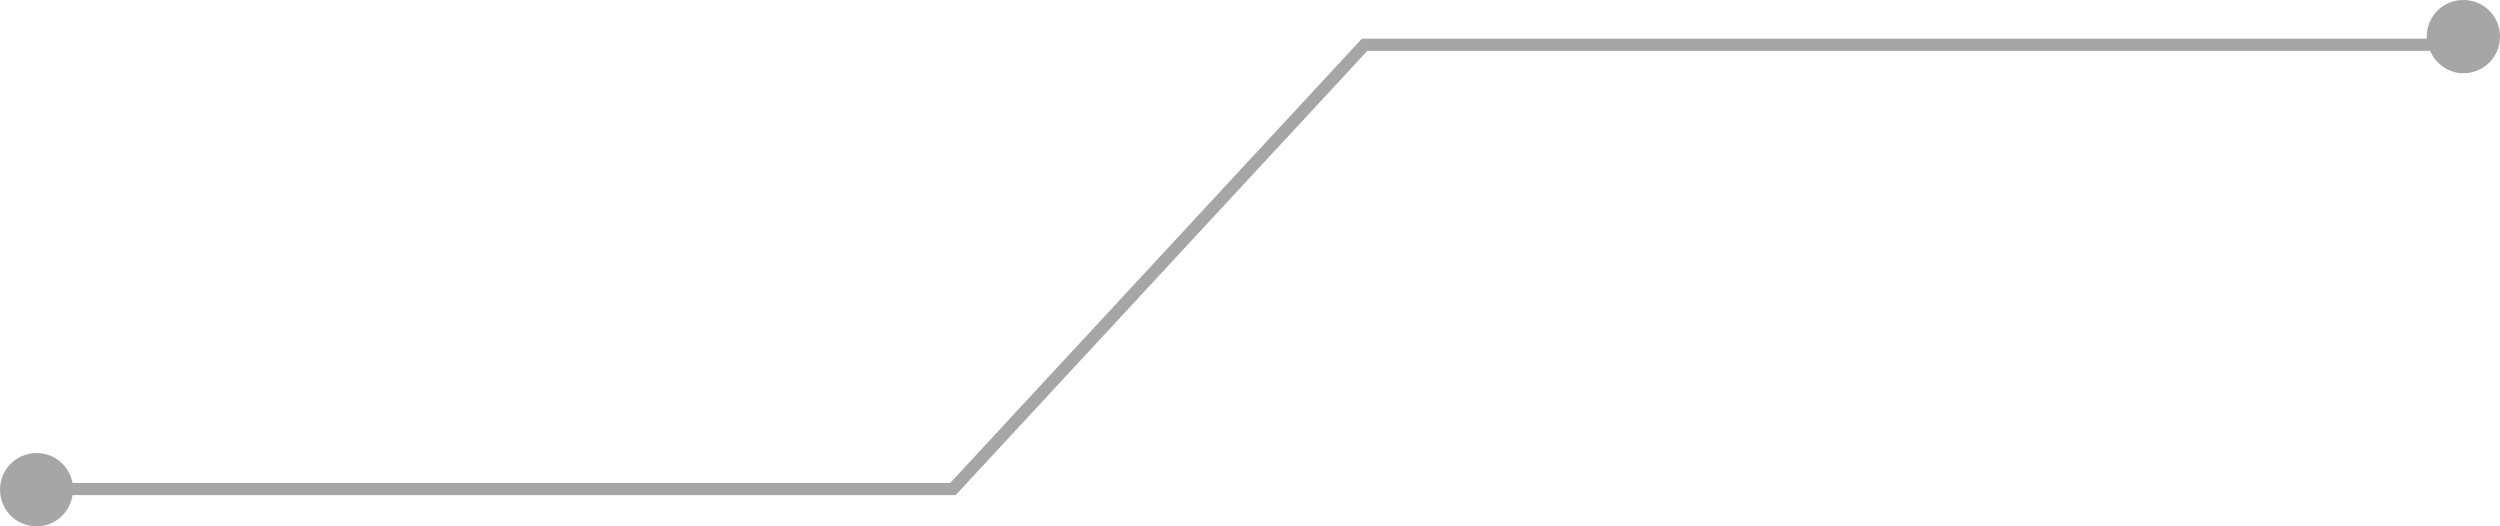 <?xml version="1.0" encoding="UTF-8" standalone="no"?><svg xmlns="http://www.w3.org/2000/svg" xmlns:xlink="http://www.w3.org/1999/xlink" fill="#000000" height="77.6" preserveAspectRatio="xMidYMid meet" version="1" viewBox="5.8 -0.3 368.6 77.6" width="368.6" zoomAndPan="magnify"><g id="change1_1"><path d="M369-0.3c-3,0-5.4,2.4-5.4,5.4c0,0.1,0,0.2,0,0.3H206.6l-60.7,65.5H16.5c-0.5-2.5-2.6-4.4-5.3-4.4 c-3,0-5.4,2.4-5.4,5.4s2.4,5.4,5.4,5.4c2.7,0,4.9-2,5.3-4.6h130.2l60.7-65.5h156.7c0.8,1.9,2.7,3.3,4.9,3.3c3,0,5.4-2.4,5.4-5.4 S372-0.3,369-0.3z" fill="#a6a6a6"/></g></svg>